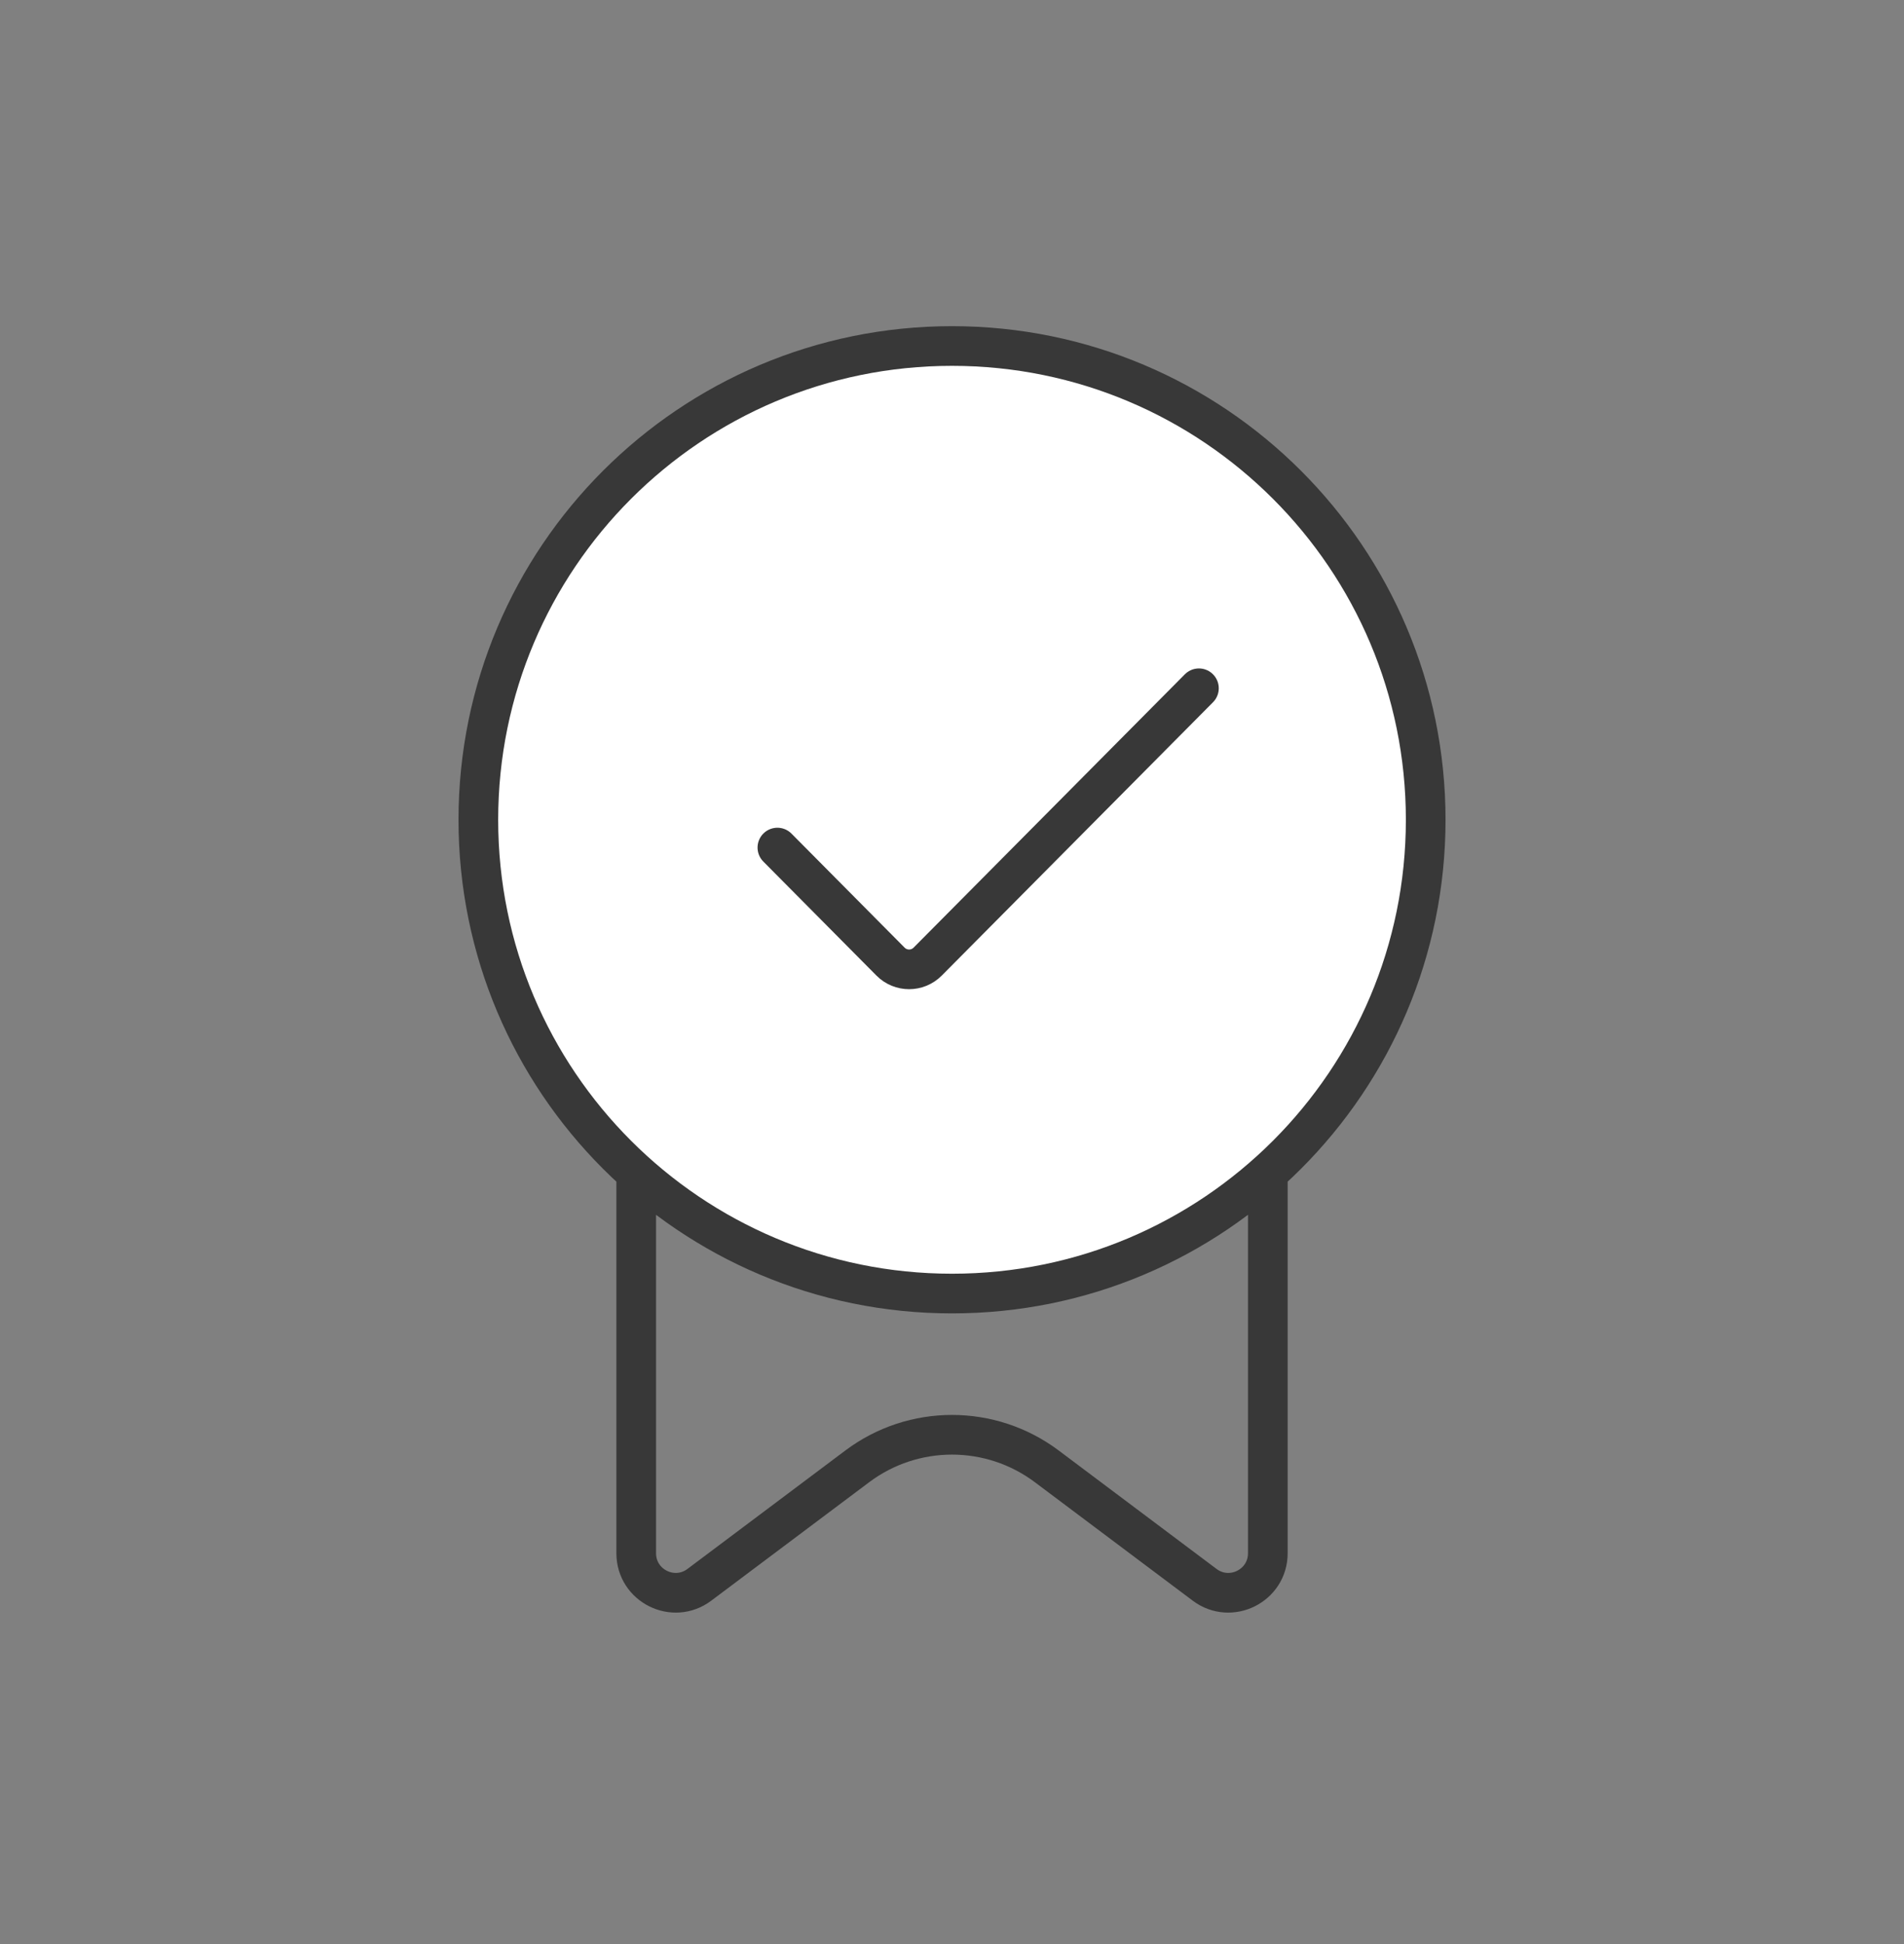 <svg width="48" height="49" viewBox="0 0 48 49" fill="none" xmlns="http://www.w3.org/2000/svg">
<rect x="0" y="0" width="48" height="49" fill="#808080" stroke="none"/>
<ellipse cx="24" cy="20.663" rx="11.942" ry="11.942" fill="white"/>
<path d="M30.225 17.348L23.388 24.236C23.129 24.498 22.708 24.498 22.449 24.236L19.598 21.363" stroke="#383838" stroke-linecap="round"/>
<path d="M16.039 29.619V39.149C16.039 39.969 16.975 40.437 17.631 39.945L21.612 36.959C23.027 35.898 24.973 35.898 26.389 36.959L30.369 39.945C31.025 40.437 31.962 39.969 31.962 39.149V29.619M35.942 20.663C35.942 27.258 30.596 32.604 24 32.604C17.405 32.604 12.059 27.258 12.059 20.663C12.059 14.067 17.405 8.721 24 8.721C30.596 8.721 35.942 14.067 35.942 20.663Z" stroke="#383838" stroke-linecap="round"/>
</svg>
